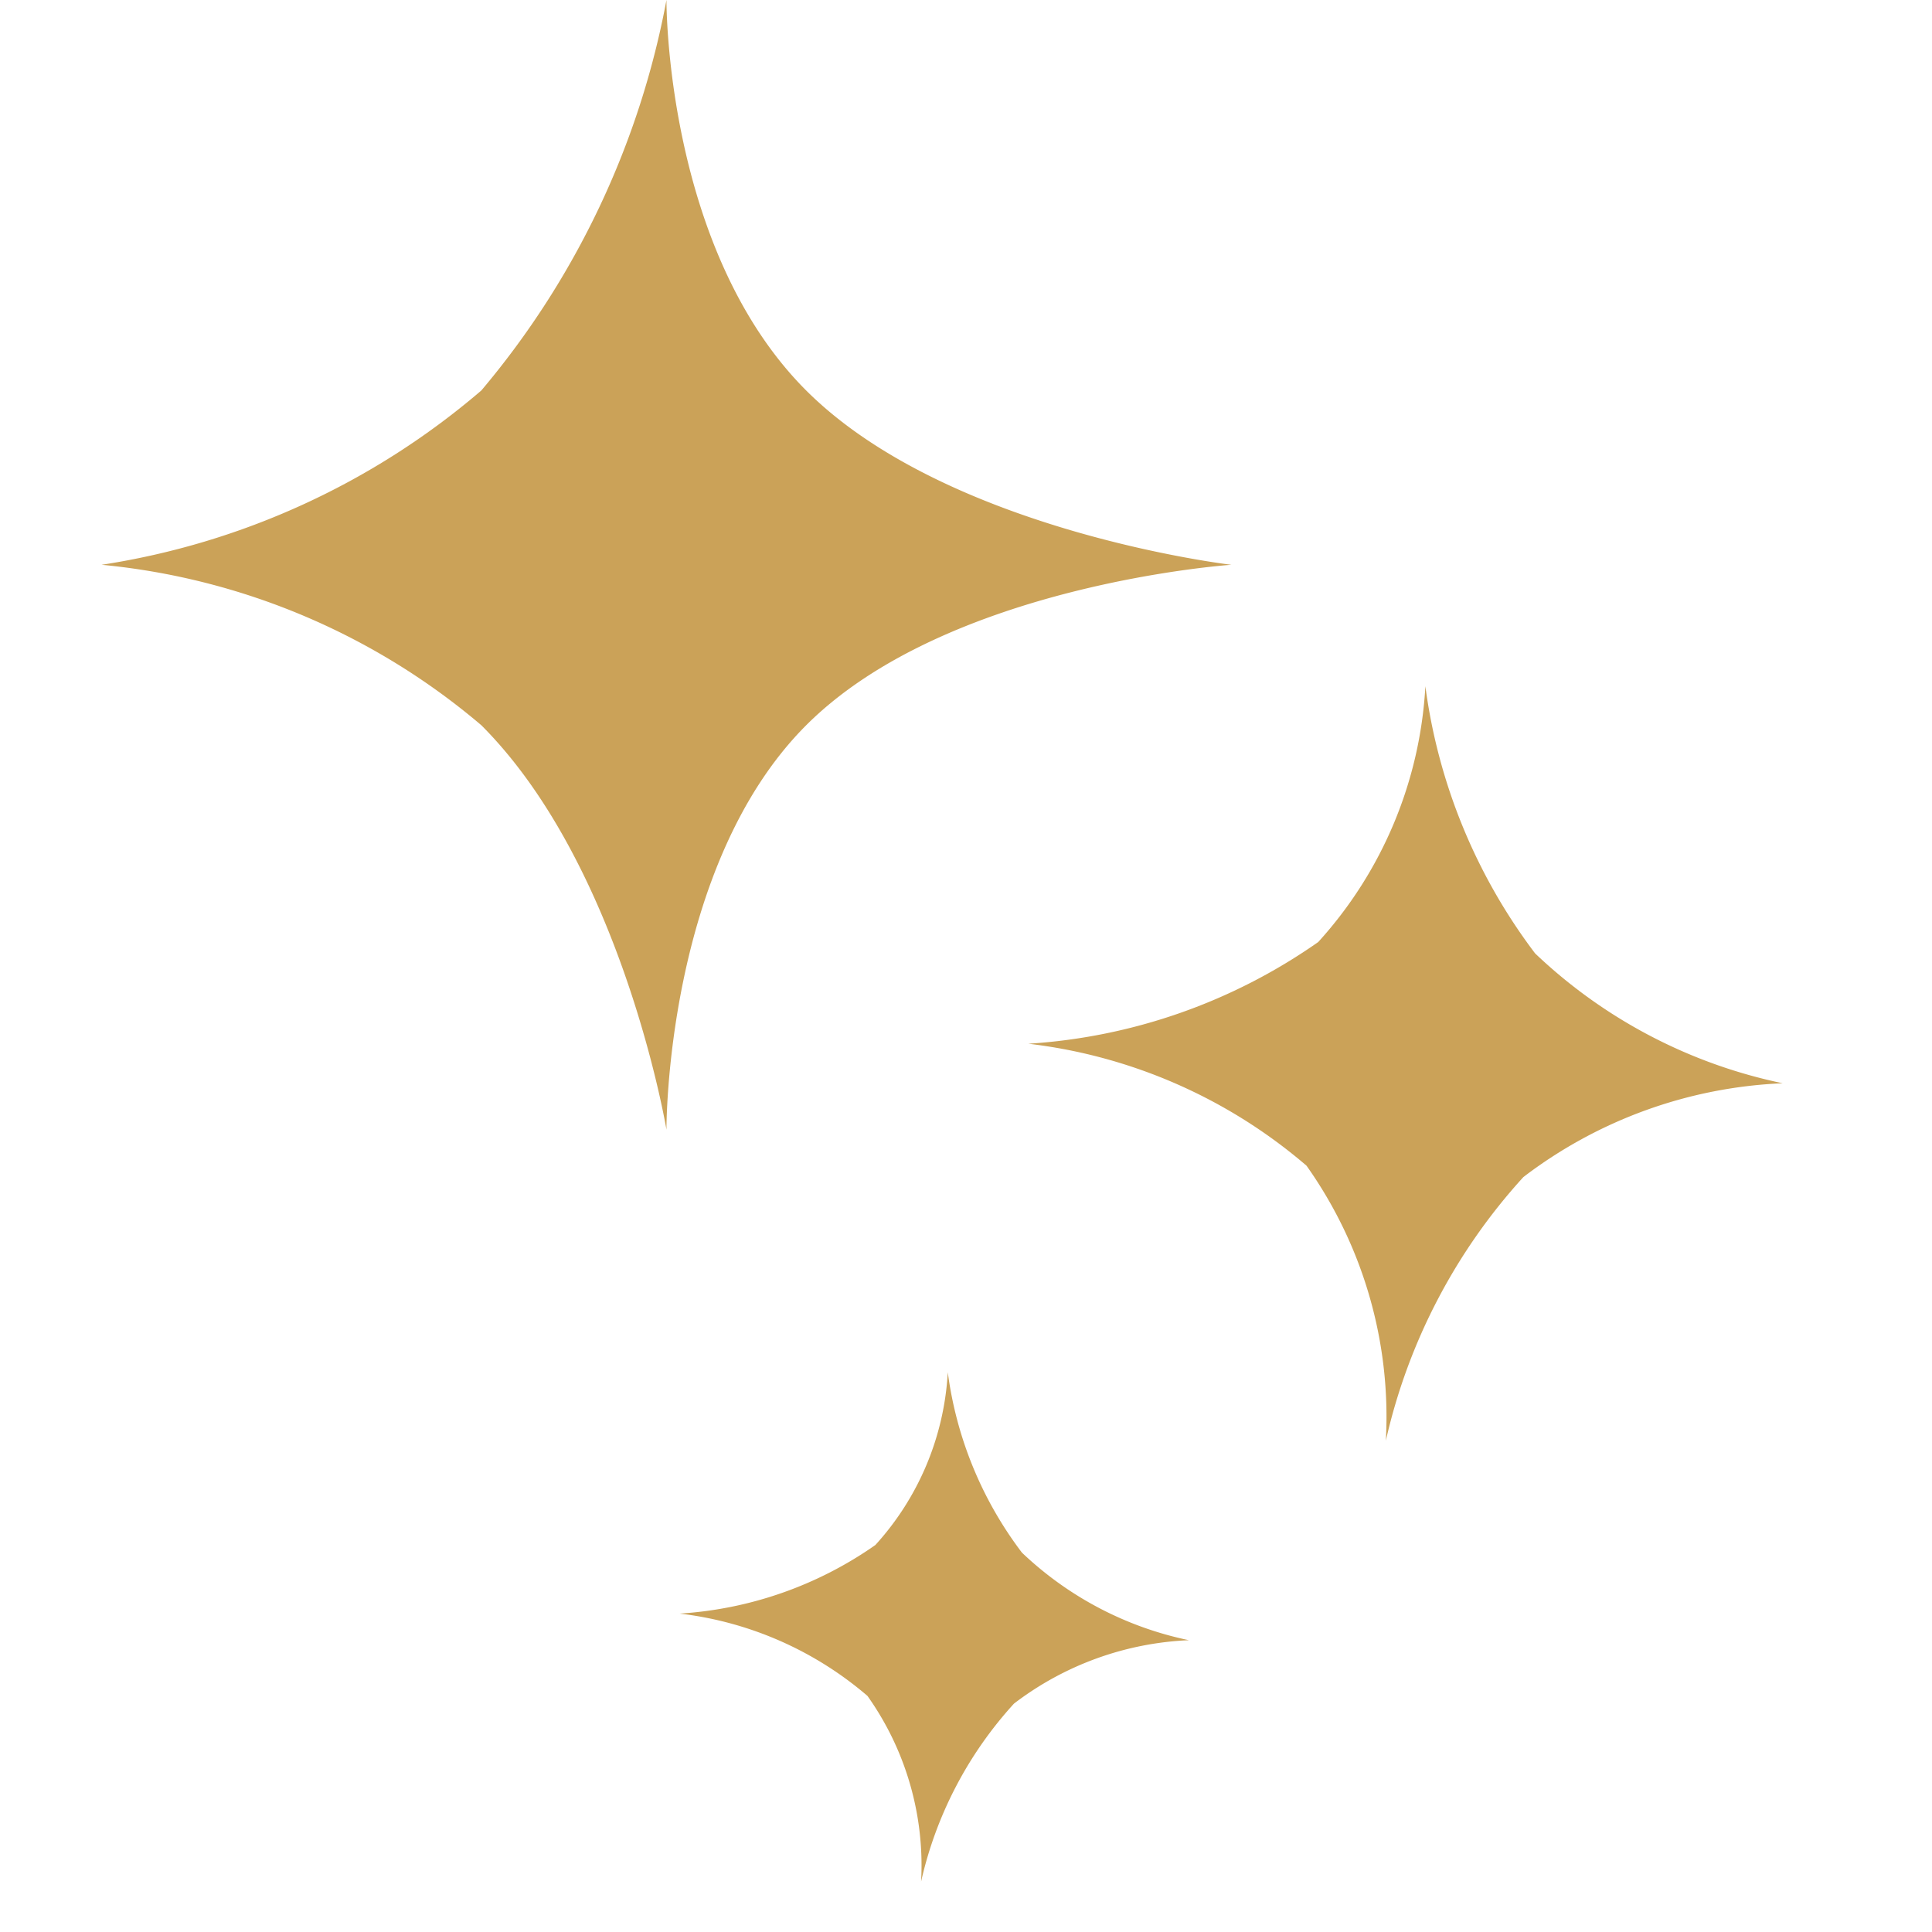 <svg xmlns="http://www.w3.org/2000/svg" width="24" height="24" viewBox="0 0 24 24">
  <g id="ic_sparkle" transform="translate(14445.648 7934.986)">
    <rect id="Rectangle_1925" data-name="Rectangle 1925" width="24" height="24" transform="translate(-14445.648 -7934.986)" fill="none"/>
    <path id="Path_29241" data-name="Path 29241" d="M-14437.634-7934.986a10.5,10.5,0,0,1-2.3,4.851,9.446,9.446,0,0,1-4.717,2.165,8.53,8.53,0,0,1,4.717,1.993c1.754,1.754,2.3,5.024,2.3,5.024s-.018-3.27,1.736-5.024,5.281-1.993,5.281-1.993-3.526-.412-5.281-2.165S-14437.634-7934.986-14437.634-7934.986Z" transform="translate(0.265)" fill="#cba258"/>
    <path id="Path_29242" data-name="Path 29242" d="M4.693,0A7.019,7.019,0,0,0,6.228,3.243,6.328,6.328,0,0,0,9.384,4.693,5.7,5.7,0,0,0,6.228,6.025,7.224,7.224,0,0,0,4.693,9.385,5.394,5.394,0,0,0,3.53,6.025,6.46,6.46,0,0,0,0,4.693,7.041,7.041,0,0,0,3.53,3.243,5.146,5.146,0,0,0,4.693,0Z" transform="translate(-14432.628 -7926.707) rotate(3)" fill="#cba258"/>
    <path id="Path_29243" data-name="Path 29243" d="M3.169,0A4.726,4.726,0,0,0,4.206,2.189a4.264,4.264,0,0,0,2.129.978,3.845,3.845,0,0,0-2.129.9A4.866,4.866,0,0,0,3.169,6.336a3.637,3.637,0,0,0-.786-2.269A4.363,4.363,0,0,0,0,3.168a4.749,4.749,0,0,0,2.383-.978A3.468,3.468,0,0,0,3.169,0Z" transform="translate(-14437.039 -7918.105) rotate(3)" fill="#cba258"/>
  </g>
</svg>
